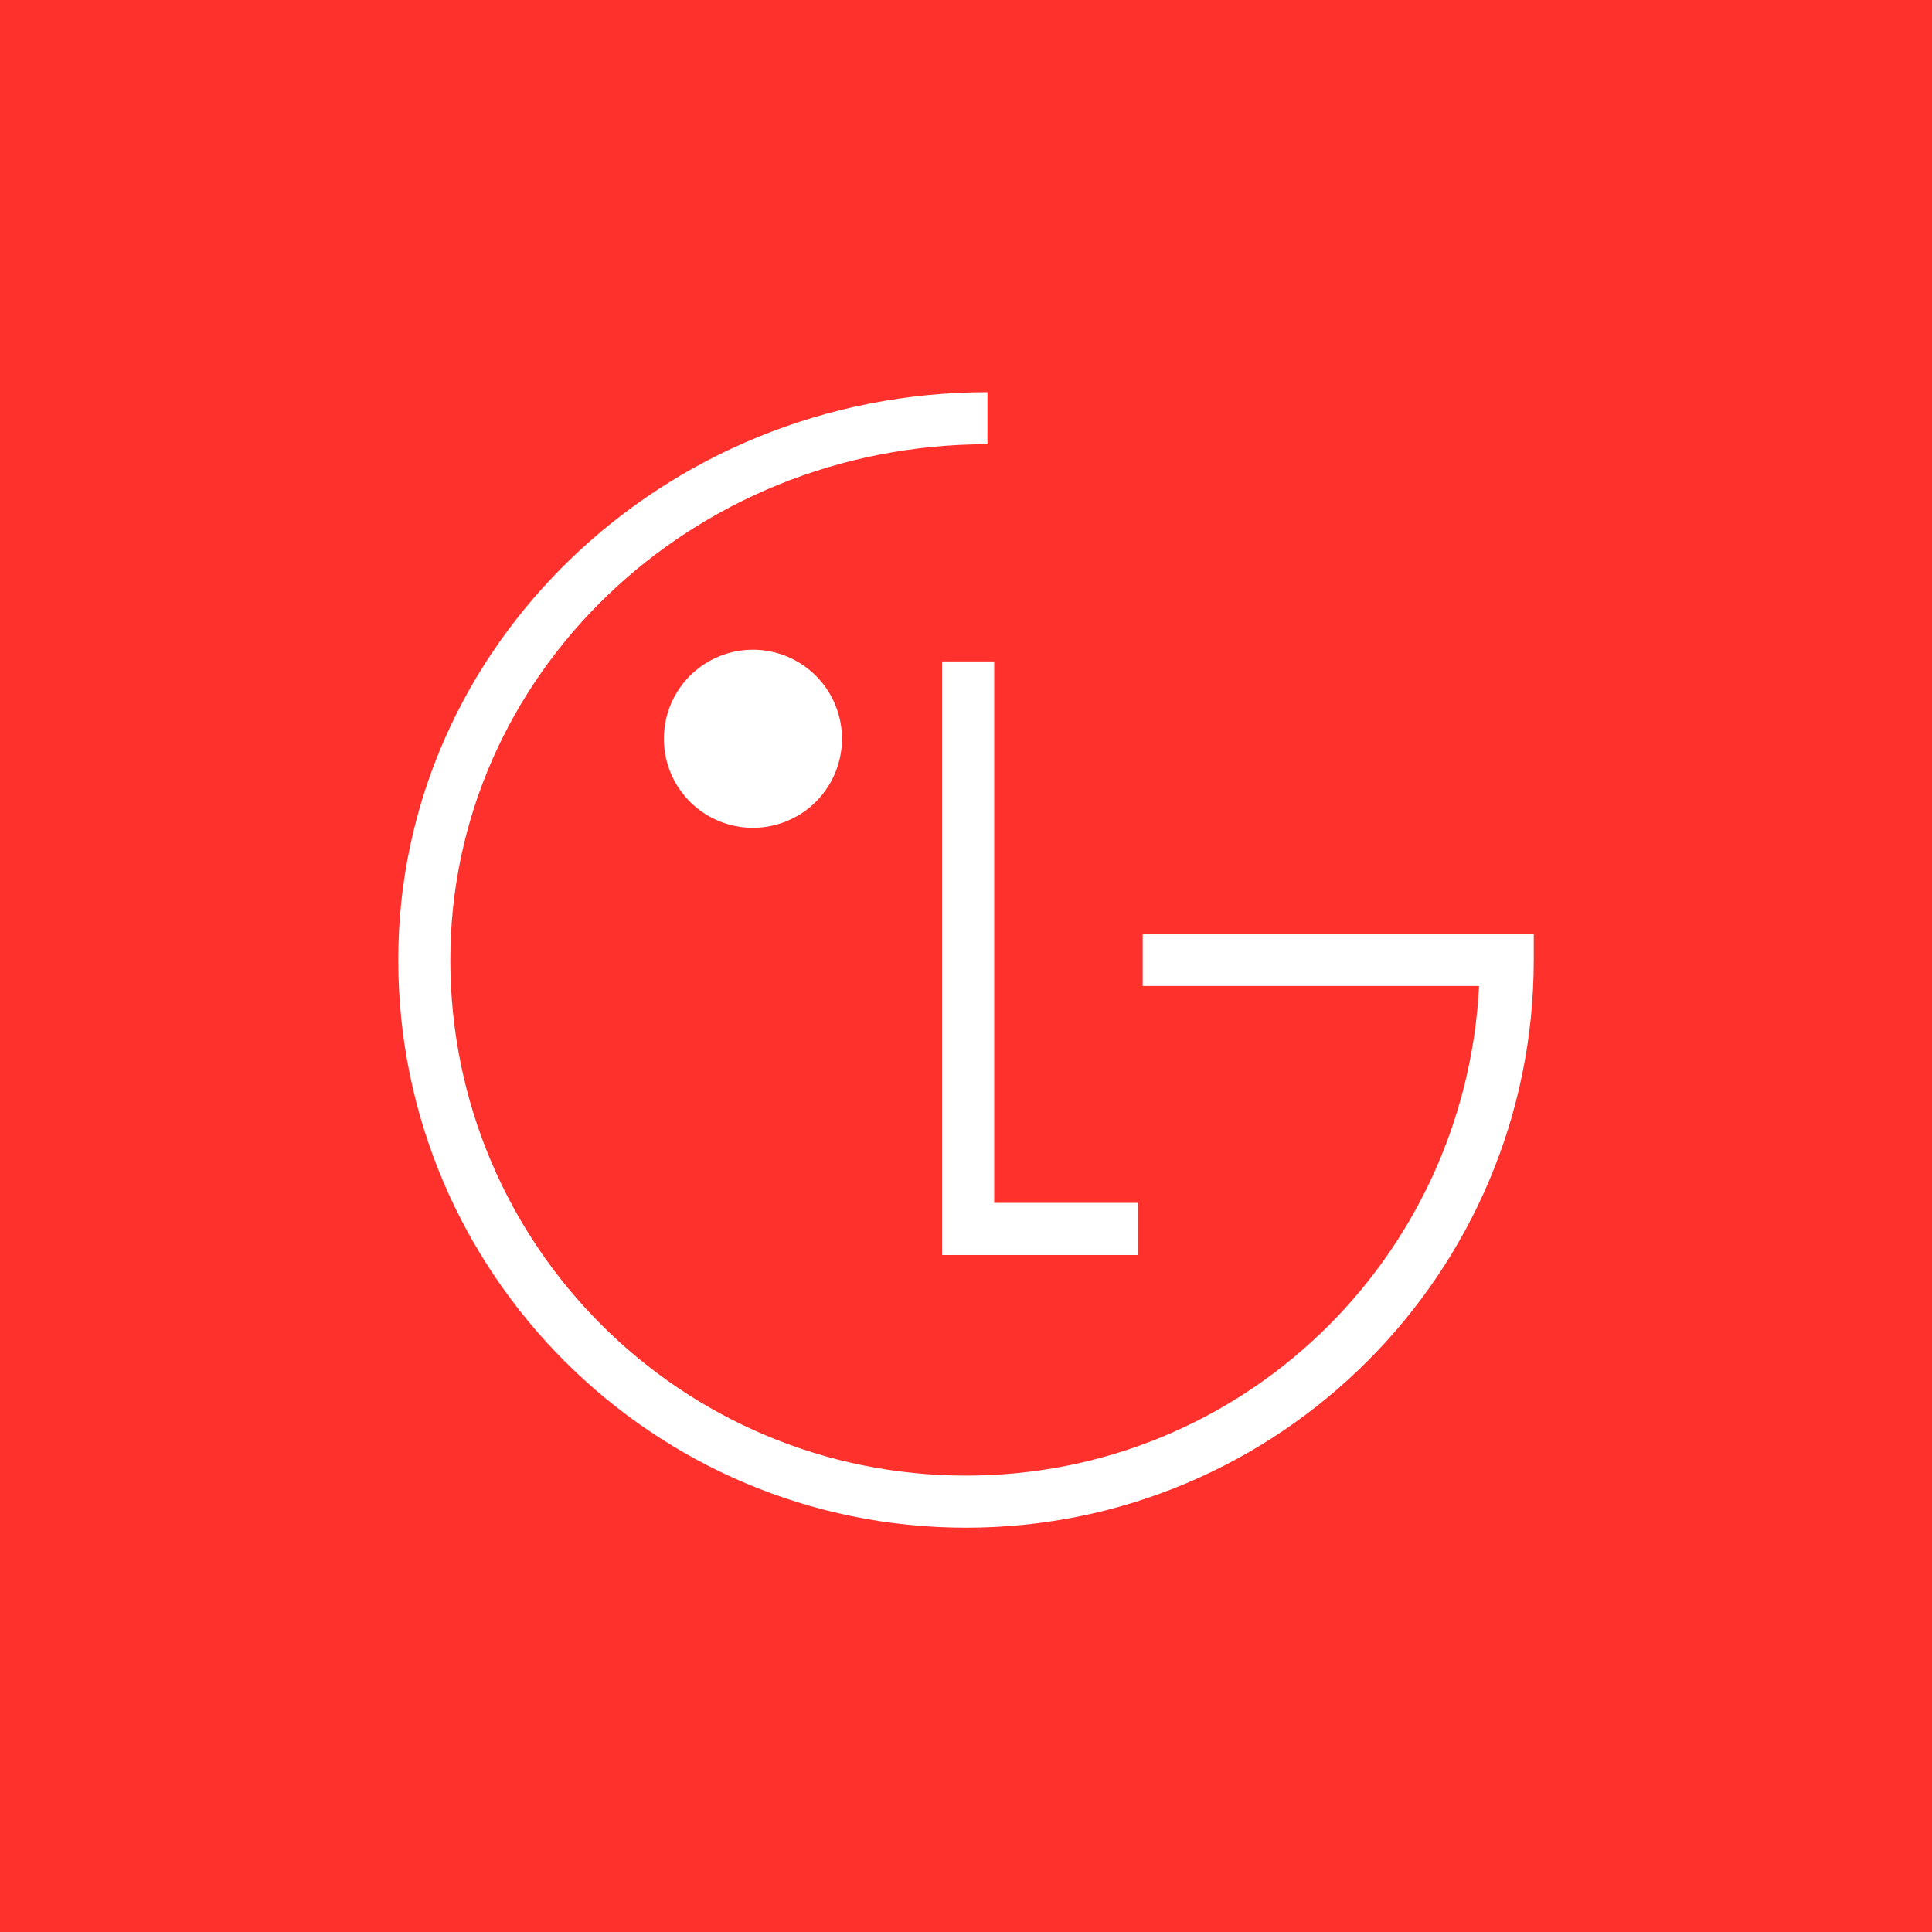<?xml version="1.0" encoding="UTF-8" standalone="no"?>
<!-- Created with Inkscape (http://www.inkscape.org/) -->

<svg
   xmlns:dc="http://purl.org/dc/elements/1.1/"
   xmlns:cc="http://creativecommons.org/ns#"
   xmlns:rdf="http://www.w3.org/1999/02/22-rdf-syntax-ns#"
   xmlns:svg="http://www.w3.org/2000/svg"
   xmlns="http://www.w3.org/2000/svg"
   xmlns:sodipodi="http://sodipodi.sourceforge.net/DTD/sodipodi-0.dtd"
   xmlns:inkscape="http://www.inkscape.org/namespaces/inkscape"
   width="1000"
   height="1000"
   viewBox="0 0 264.583 264.583"
   version="1.1"
   id="svg5035"
   inkscape:version="0.92.2 (5c3e80d, 2017-08-06)"
   sodipodi:docname="LG logo 2023.svg">
  <rect x="0" y="0" width="264.583" height="264.583" fill="#333333" stroke="none"/>
  <defs
     id="defs5029" />
  <sodipodi:namedview
     id="base"
     pagecolor="#ffffff"
     bordercolor="#666666"
     borderopacity="1.0"
     inkscape:pageopacity="0.0"
     inkscape:pageshadow="2"
     inkscape:zoom="0.35"
     inkscape:cx="541.79889"
     inkscape:cy="503.39325"
     inkscape:document-units="mm"
     inkscape:current-layer="layer1"
     showgrid="false"
     inkscape:measure-start="0,0"
     inkscape:measure-end="0,0"
     showguides="true"
     inkscape:guide-bbox="true"
     units="px"
     fit-margin-top="0"
     fit-margin-left="0"
     fit-margin-right="0"
     fit-margin-bottom="0"
     inkscape:window-width="1366"
     inkscape:window-height="705"
     inkscape:window-x="-8"
     inkscape:window-y="-8"
     inkscape:window-maximized="1" />
  <g
     inkscape:label="Layer 1"
     inkscape:groupmode="layer"
     id="layer1"
     transform="translate(73.878,-3.957)">
    <g
       id="g5096"
       transform="matrix(2,0,0,2,-126.039,-140.251)"
       style="stroke-width:0.5">
      <path
         id="rect5077"
         d="M 26.08,72.104 H 158.372 V 204.396 H 26.08 Z"
         style="opacity:1;fill:#ff312d;fill-opacity:1;stroke:none;stroke-width:1.783;stroke-linecap:butt;stroke-linejoin:miter;stroke-miterlimit:4;stroke-dasharray:none;stroke-dashoffset:0;stroke-opacity:1"
         inkscape:connector-curvature="0" />
      <g
         transform="translate(0.028)"
         id="g5082"
         style="stroke-width:0.5">
        <path
           sodipodi:nodetypes="csssccccsscc"
           inkscape:connector-curvature="0"
           id="path5048"
           d="m 93.666,98.959 c -22.199,0 -40.344,17.386 -40.344,38.875 -4e-6,21.449 17.428,38.877 38.877,38.877 21.449,0 38.875,-17.428 38.875,-38.877 v -1.781 h -26.777 v 3.564 h 23.033 c -0.946,18.674 -16.219,33.527 -35.131,33.527 -19.523,0 -35.311,-15.788 -35.311,-35.311 2e-6,-19.483 16.434,-35.311 36.777,-35.311 z"
           style="color:#000000;font-style:normal;font-variant:normal;font-weight:normal;font-stretch:normal;font-size:medium;line-height:normal;font-family:sans-serif;font-variant-ligatures:normal;font-variant-position:normal;font-variant-caps:normal;font-variant-numeric:normal;font-variant-alternates:normal;font-feature-settings:normal;text-indent:0;text-align:start;text-decoration:none;text-decoration-line:none;text-decoration-style:solid;text-decoration-color:#000000;letter-spacing:normal;word-spacing:normal;text-transform:none;writing-mode:lr-tb;direction:ltr;text-orientation:mixed;dominant-baseline:auto;baseline-shift:baseline;text-anchor:start;white-space:normal;shape-padding:0;clip-rule:nonzero;display:inline;overflow:visible;visibility:visible;opacity:1;isolation:auto;mix-blend-mode:normal;color-interpolation:sRGB;color-interpolation-filters:linearRGB;solid-color:#000000;solid-opacity:1;vector-effect:none;fill:#ffffff;fill-opacity:1;fill-rule:nonzero;stroke:none;stroke-width:1.783;stroke-linecap:butt;stroke-linejoin:miter;stroke-miterlimit:4;stroke-dasharray:none;stroke-dashoffset:0;stroke-opacity:1;color-rendering:auto;image-rendering:auto;shape-rendering:auto;text-rendering:auto;enable-background:accumulate" />
        <path
           id="path5052"
           transform="matrix(0.265,0,0,0.265,-0.028,0)"
           d="M 341.834,442.994 V 596.375 H 392.467 V 582.904 H 355.307 V 442.994 Z"
           style="color:#000000;font-style:normal;font-variant:normal;font-weight:normal;font-stretch:normal;font-size:medium;line-height:normal;font-family:sans-serif;font-variant-ligatures:normal;font-variant-position:normal;font-variant-caps:normal;font-variant-numeric:normal;font-variant-alternates:normal;font-feature-settings:normal;text-indent:0;text-align:start;text-decoration:none;text-decoration-line:none;text-decoration-style:solid;text-decoration-color:#000000;letter-spacing:normal;word-spacing:normal;text-transform:none;writing-mode:lr-tb;direction:ltr;text-orientation:mixed;dominant-baseline:auto;baseline-shift:baseline;text-anchor:start;white-space:normal;shape-padding:0;clip-rule:nonzero;display:inline;overflow:visible;visibility:visible;opacity:1;isolation:auto;mix-blend-mode:normal;color-interpolation:sRGB;color-interpolation-filters:linearRGB;solid-color:#000000;solid-opacity:1;vector-effect:none;fill:#ffffff;fill-opacity:1;fill-rule:nonzero;stroke:none;stroke-width:6.737;stroke-linecap:square;stroke-linejoin:miter;stroke-miterlimit:4;stroke-dasharray:none;stroke-dashoffset:0;stroke-opacity:1;color-rendering:auto;image-rendering:auto;shape-rendering:auto;text-rendering:auto;enable-background:accumulate"
           inkscape:connector-curvature="0" />
        <path
           id="path5075"
           d="m 83.705,122.69 a 6.097,6.097 0 0 1 -6.097,6.097 6.097,6.097 0 0 1 -6.097,-6.097 6.097,6.097 0 0 1 6.097,-6.097 6.097,6.097 0 0 1 6.097,6.097 z"
           style="opacity:1;fill:#ffffff;fill-opacity:1;stroke:none;stroke-width:1.783;stroke-linecap:butt;stroke-linejoin:miter;stroke-miterlimit:4;stroke-dasharray:none;stroke-dashoffset:0;stroke-opacity:1"
           inkscape:connector-curvature="0" />
      </g>
    </g>
  </g>
</svg>
